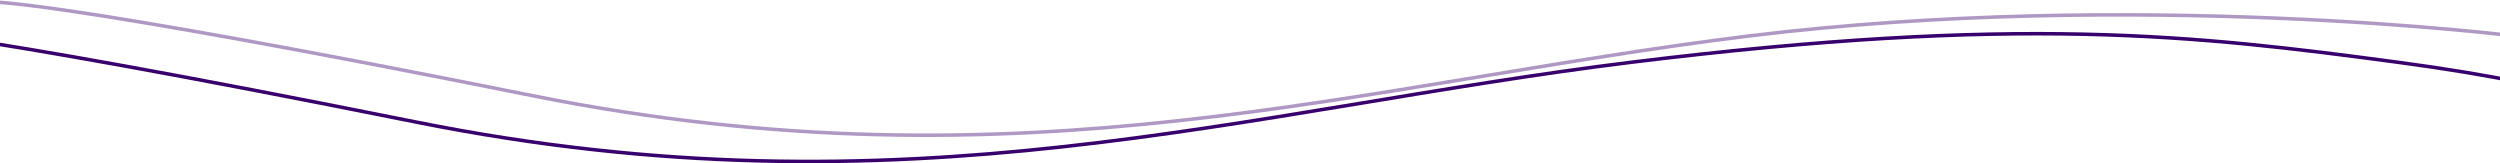 <svg width="1440" height="94" viewBox="0 0 1440 94" fill="none" xmlns="http://www.w3.org/2000/svg">
    <path opacity=".4" d="M1448.44 20.73s-218.43-27.382-441.08 0c-222.644 27.382-418.105 91.044-700.281 34.455C24.903-1.403-6.502 1.107-6.502 1.107" stroke="#37006D" stroke-width="0.2%"/>
    <path d="M1515 67.217s-17.34-15.76-134.06-31.383c-116.71-15.622-218.43-27.381-441.074 0-222.647 27.382-418.108 91.044-700.285 34.456C-42.595 13.7-74 16.21-74 16.21" stroke="#37006D" stroke-width="0.2%"/>
</svg>
